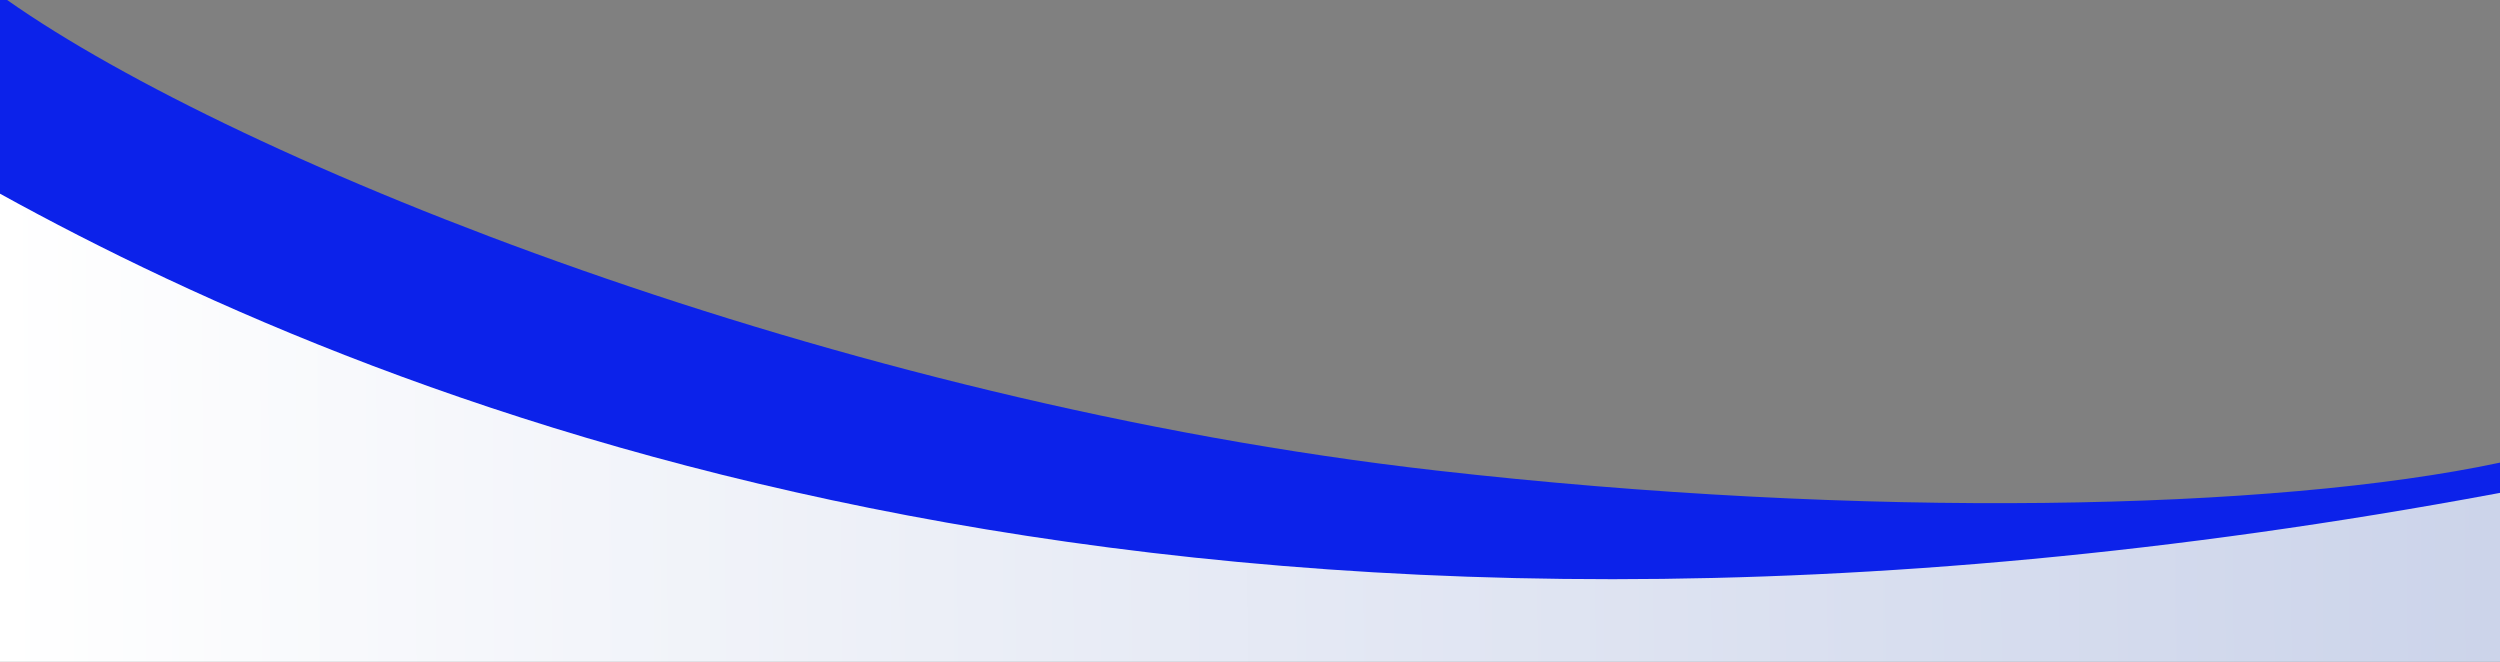 <svg width="3343" height="885" viewBox="0 0 3343 885" fill="none" xmlns="http://www.w3.org/2000/svg">
<rect x="0" y="0" width="3343" height="885" fill="#808080" stroke="none"/>
<path fill-rule="evenodd" clip-rule="evenodd" d="M0 0H9.544C316.586 216.241 1115.76 537.691 1921.17 629.226C2493.58 694.281 3040.26 683.117 3343 618.618V809H0V0Z" fill="#0C22EA"/>
<path fill-rule="evenodd" clip-rule="evenodd" d="M0 259C524 548 1599.5 983.607 3338 660C3339.68 659.687 3341.35 659.376 3343 659.069V885H0V259Z" fill="url(#paint0_linear_264_887)"/>
<defs>
<linearGradient id="paint0_linear_264_887" x1="1.48386e-05" y1="664" x2="3334.5" y2="645.5" gradientUnits="userSpaceOnUse">
<stop stop-color="white"/>
<stop offset="1" stop-color="#CCD4EA"/>
</linearGradient>
</defs>
</svg>
